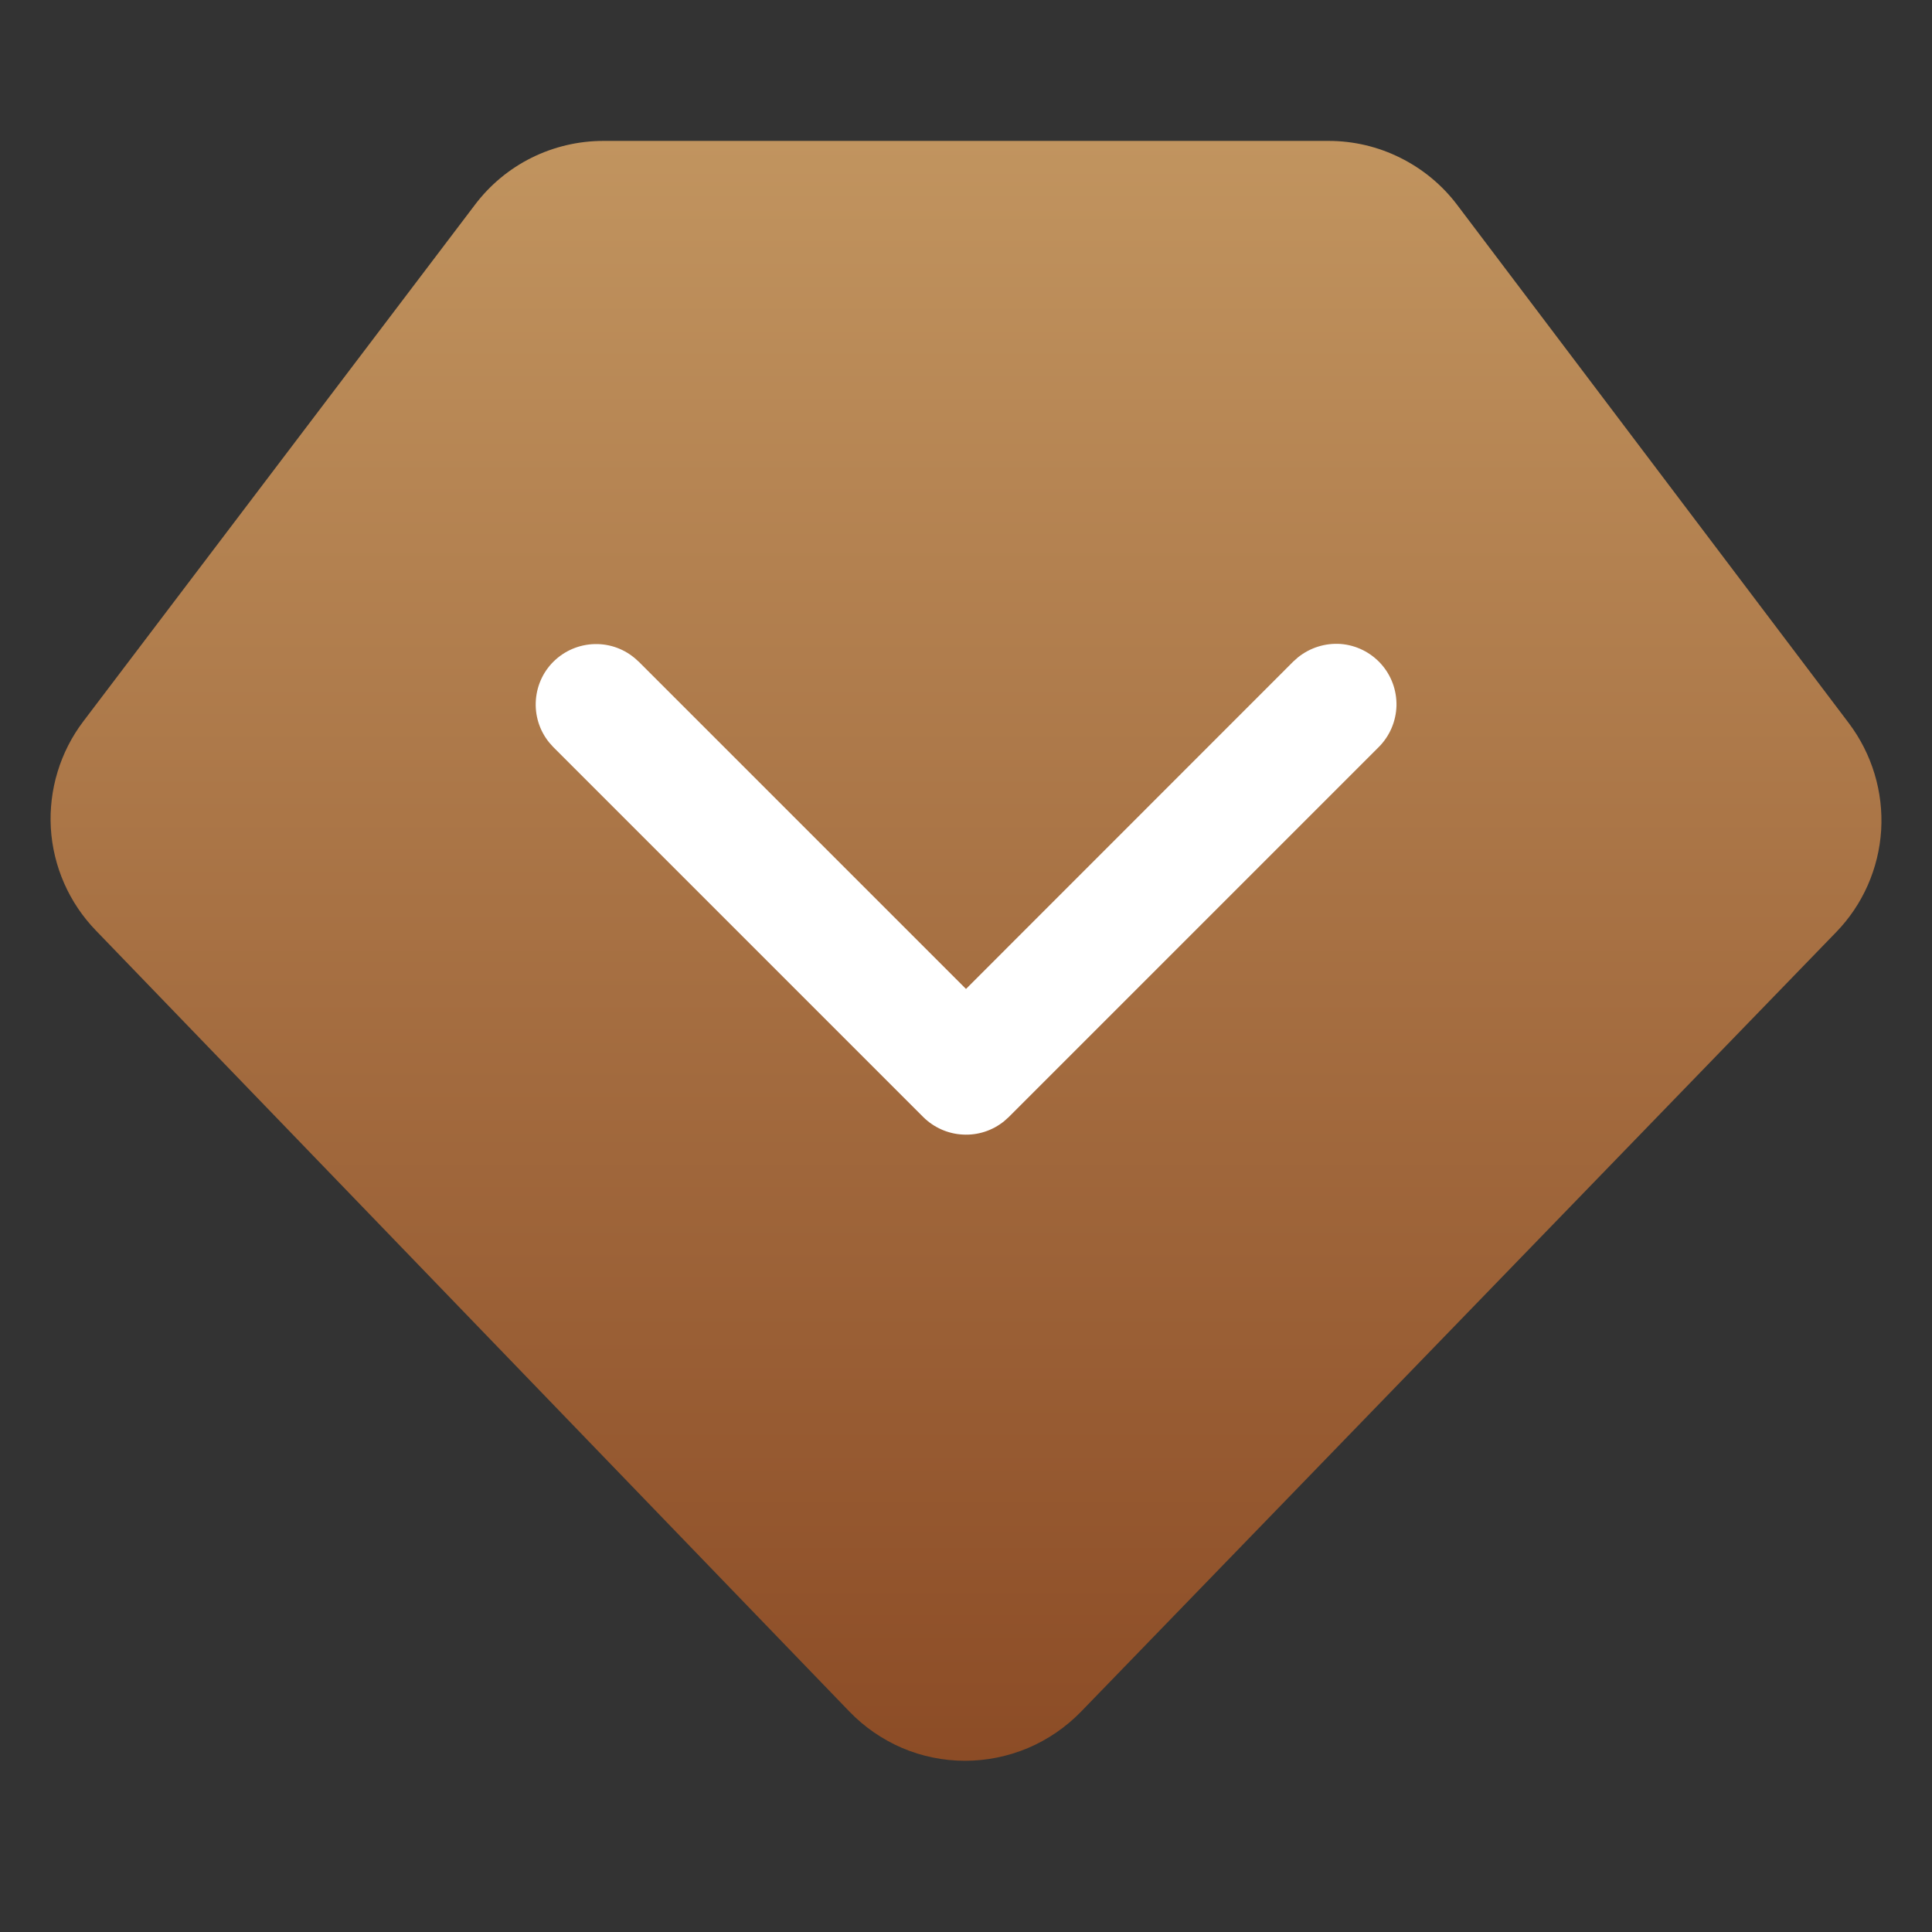 <svg width="16" height="16" viewBox="0 0 16 16" fill="none" xmlns="http://www.w3.org/2000/svg">
<rect x="0" y="0" width="16" height="16" fill="#333333" stroke="none"/>
<path d="M11.004 1.167H4.996C4.79 1.167 4.587 1.215 4.403 1.306C4.218 1.398 4.058 1.531 3.934 1.695L0.69 5.974C0.498 6.227 0.403 6.541 0.421 6.858C0.44 7.176 0.572 7.476 0.793 7.705L7.034 14.174C7.158 14.303 7.307 14.405 7.471 14.476C7.636 14.546 7.813 14.582 7.992 14.582C8.17 14.582 8.347 14.546 8.512 14.477C8.677 14.407 8.826 14.305 8.951 14.177L15.205 7.721C15.427 7.493 15.559 7.193 15.579 6.875C15.598 6.558 15.503 6.244 15.312 5.99L12.067 1.696C11.943 1.532 11.782 1.399 11.597 1.307C11.413 1.215 11.21 1.167 11.004 1.167Z" fill="url(#paint0_linear_77_189)"/>
<path d="M5.289 5.48C5.198 5.389 5.077 5.337 4.949 5.334C4.821 5.331 4.696 5.377 4.601 5.463C4.506 5.548 4.448 5.667 4.438 5.795C4.428 5.923 4.467 6.049 4.548 6.149L4.582 6.187L7.646 9.251C7.734 9.338 7.851 9.39 7.974 9.396C8.098 9.403 8.22 9.363 8.316 9.285L8.354 9.251L11.418 6.187C11.509 6.096 11.561 5.974 11.565 5.846C11.568 5.717 11.522 5.592 11.436 5.497C11.35 5.402 11.231 5.343 11.103 5.333C10.975 5.324 10.848 5.364 10.748 5.445L10.71 5.479L8 8.19L5.289 5.479V5.48Z" fill="white"/>
<defs>
<linearGradient id="paint0_linear_77_189" x1="8" y1="1.167" x2="8" y2="14.582" gradientUnits="userSpaceOnUse">
<stop stop-color="#C1945F"/>
<stop offset="1" stop-color="#8C4C26"/>
</linearGradient>
</defs>
</svg>
